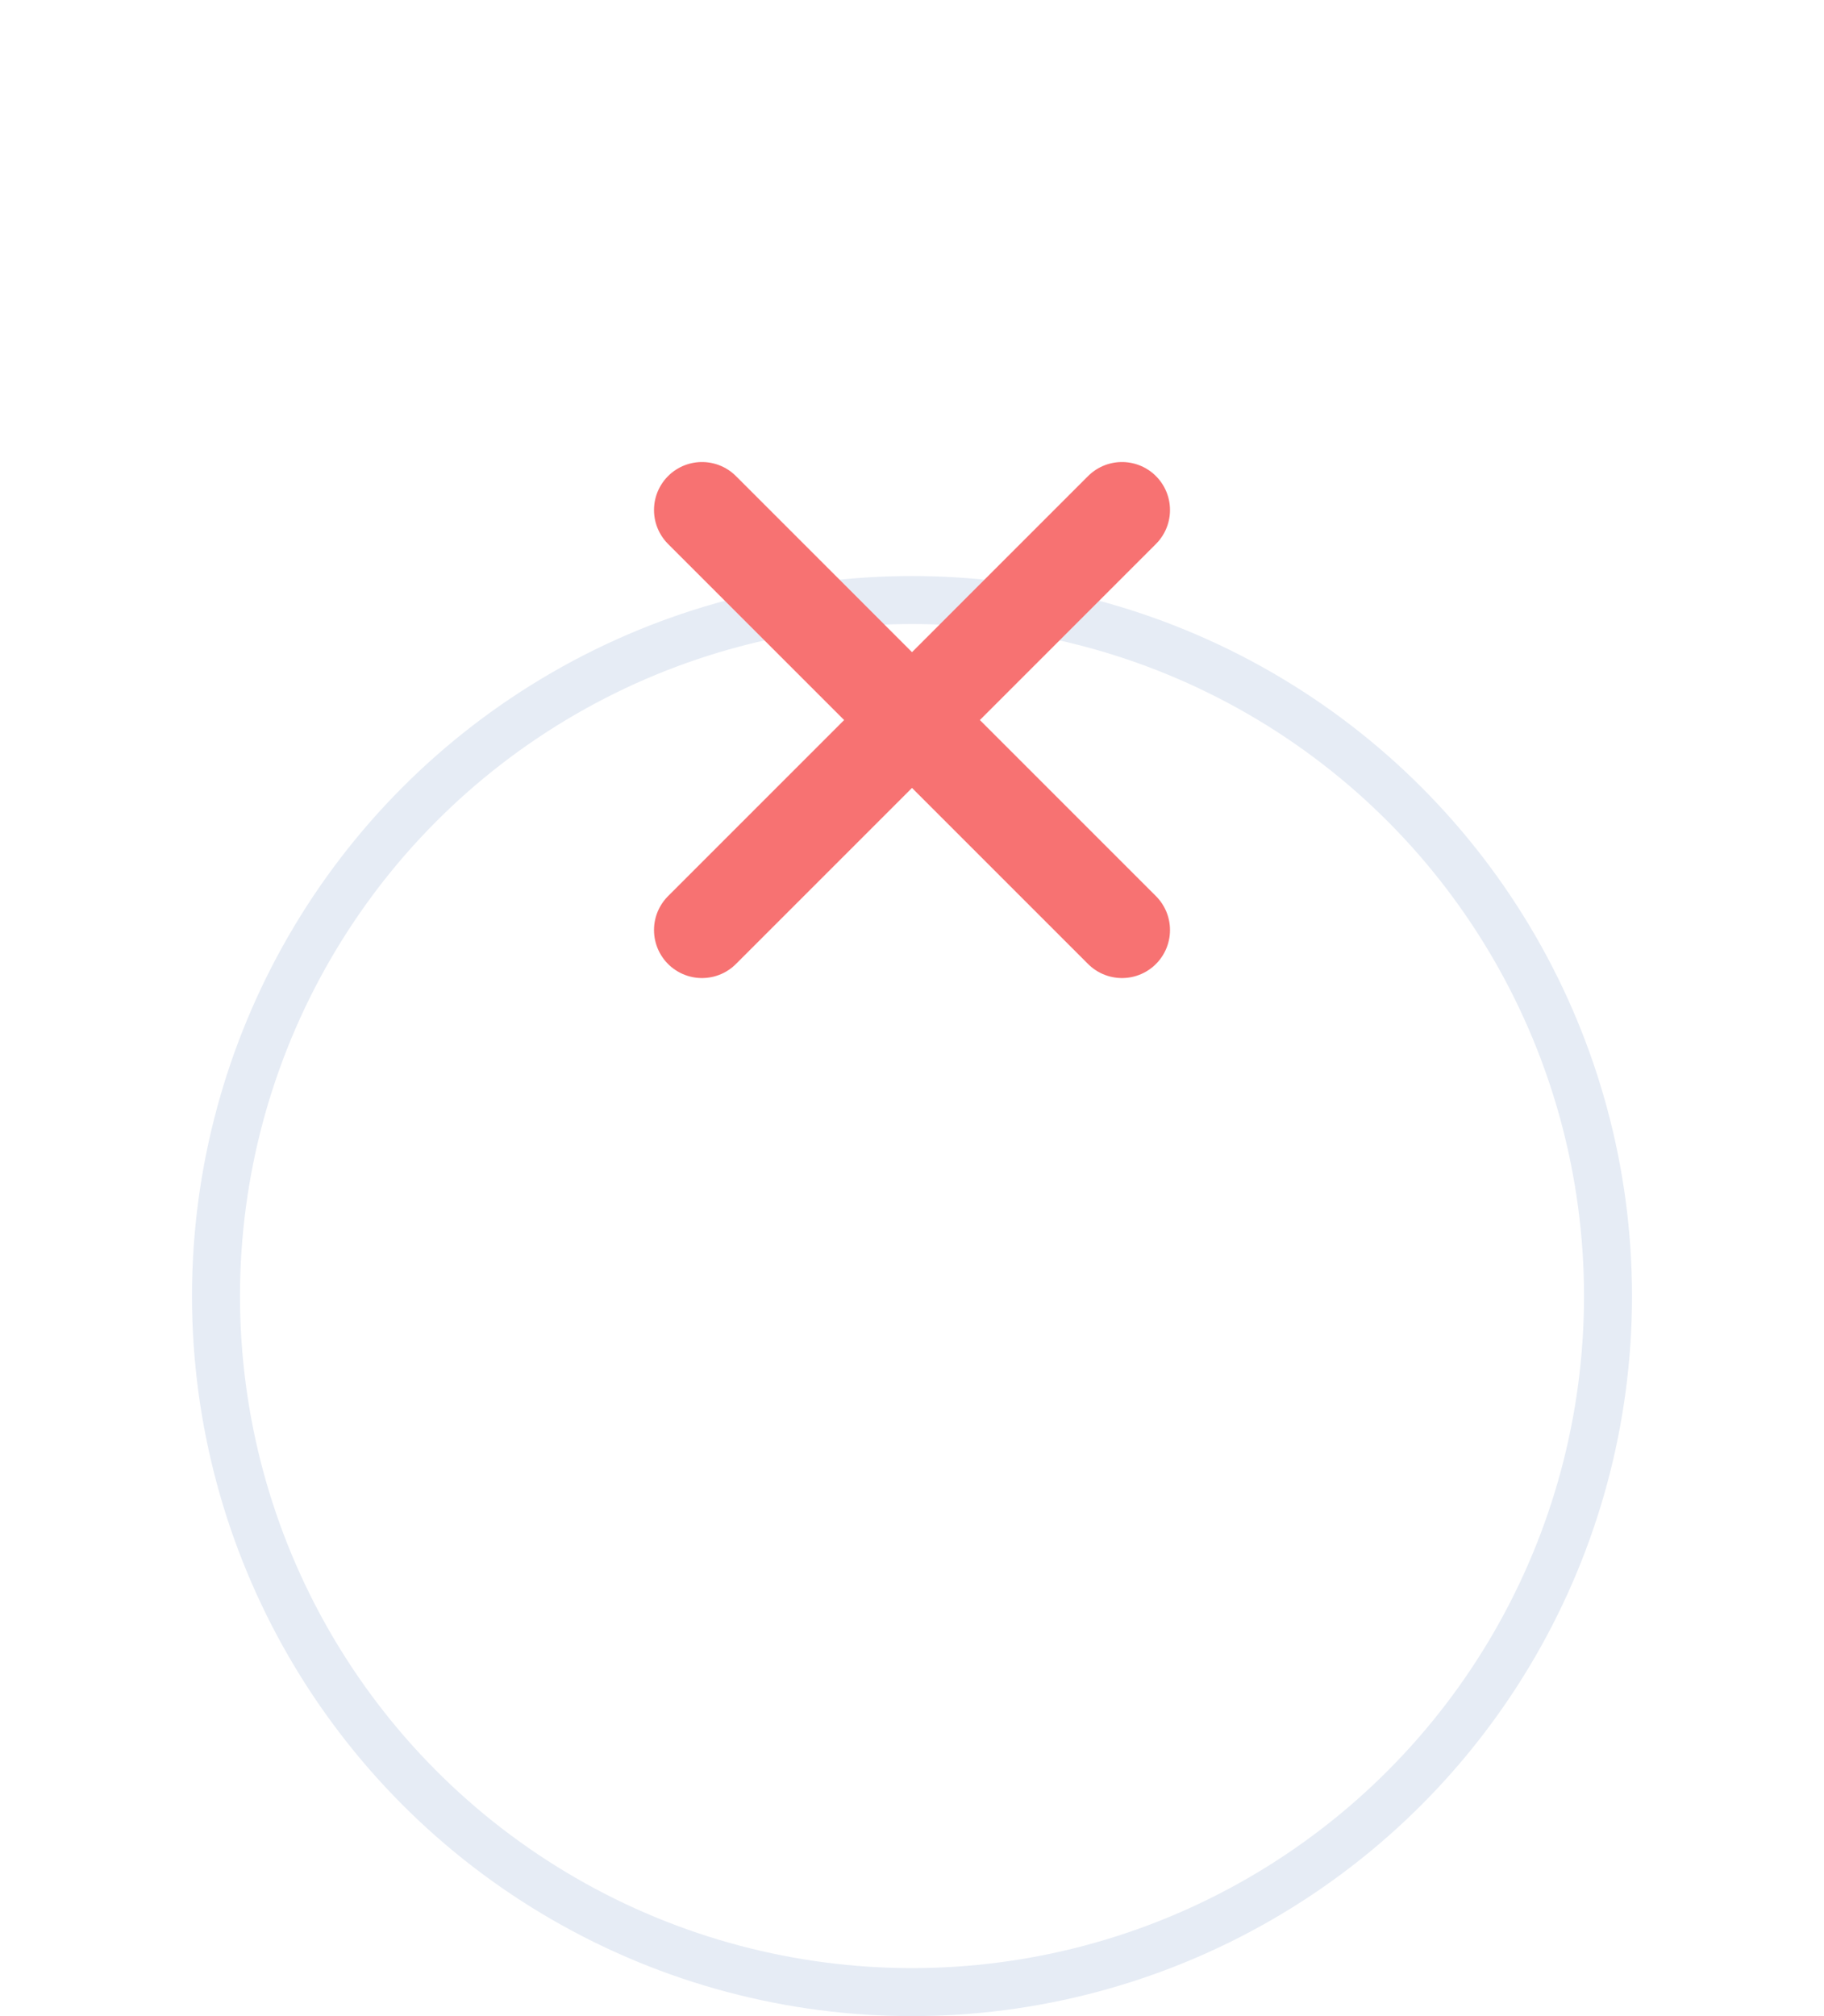 <svg width="38" height="42" viewBox="0 0 38 42" fill="none" xmlns="http://www.w3.org/2000/svg">
<g filter="url(#filter0_dd_1416_14139)">
<circle cx="19" cy="15" r="14" fill="white"/>
<circle cx="19" cy="15" r="14.5" stroke="#E6ECF5"/>
</g>
<path d="M14.625 19.375L23.375 10.625M14.625 10.625L23.375 19.375" stroke="#F77272" stroke-width="2" stroke-linecap="round" stroke-linejoin="round"/>
<defs>
<filter id="filter0_dd_1416_14139" x="0" y="0" width="38" height="42" filterUnits="userSpaceOnUse" color-interpolation-filters="sRGB">
<feFlood flood-opacity="0" result="BackgroundImageFix"/>
<feColorMatrix in="SourceAlpha" type="matrix" values="0 0 0 0 0 0 0 0 0 0 0 0 0 0 0 0 0 0 127 0" result="hardAlpha"/>
<feMorphology radius="8" operator="erode" in="SourceAlpha" result="effect1_dropShadow_1416_14139"/>
<feOffset dy="8"/>
<feGaussianBlur stdDeviation="6"/>
<feColorMatrix type="matrix" values="0 0 0 0 0.149 0 0 0 0 0.235 0 0 0 0 0.718 0 0 0 0.16 0"/>
<feBlend mode="normal" in2="BackgroundImageFix" result="effect1_dropShadow_1416_14139"/>
<feColorMatrix in="SourceAlpha" type="matrix" values="0 0 0 0 0 0 0 0 0 0 0 0 0 0 0 0 0 0 127 0" result="hardAlpha"/>
<feMorphology radius="12" operator="erode" in="SourceAlpha" result="effect2_dropShadow_1416_14139"/>
<feOffset dy="4"/>
<feGaussianBlur stdDeviation="8"/>
<feColorMatrix type="matrix" values="0 0 0 0 0.106 0 0 0 0 0.141 0 0 0 0 0.349 0 0 0 0.08 0"/>
<feBlend mode="normal" in2="effect1_dropShadow_1416_14139" result="effect2_dropShadow_1416_14139"/>
<feBlend mode="normal" in="SourceGraphic" in2="effect2_dropShadow_1416_14139" result="shape"/>
</filter>
</defs>
</svg>
